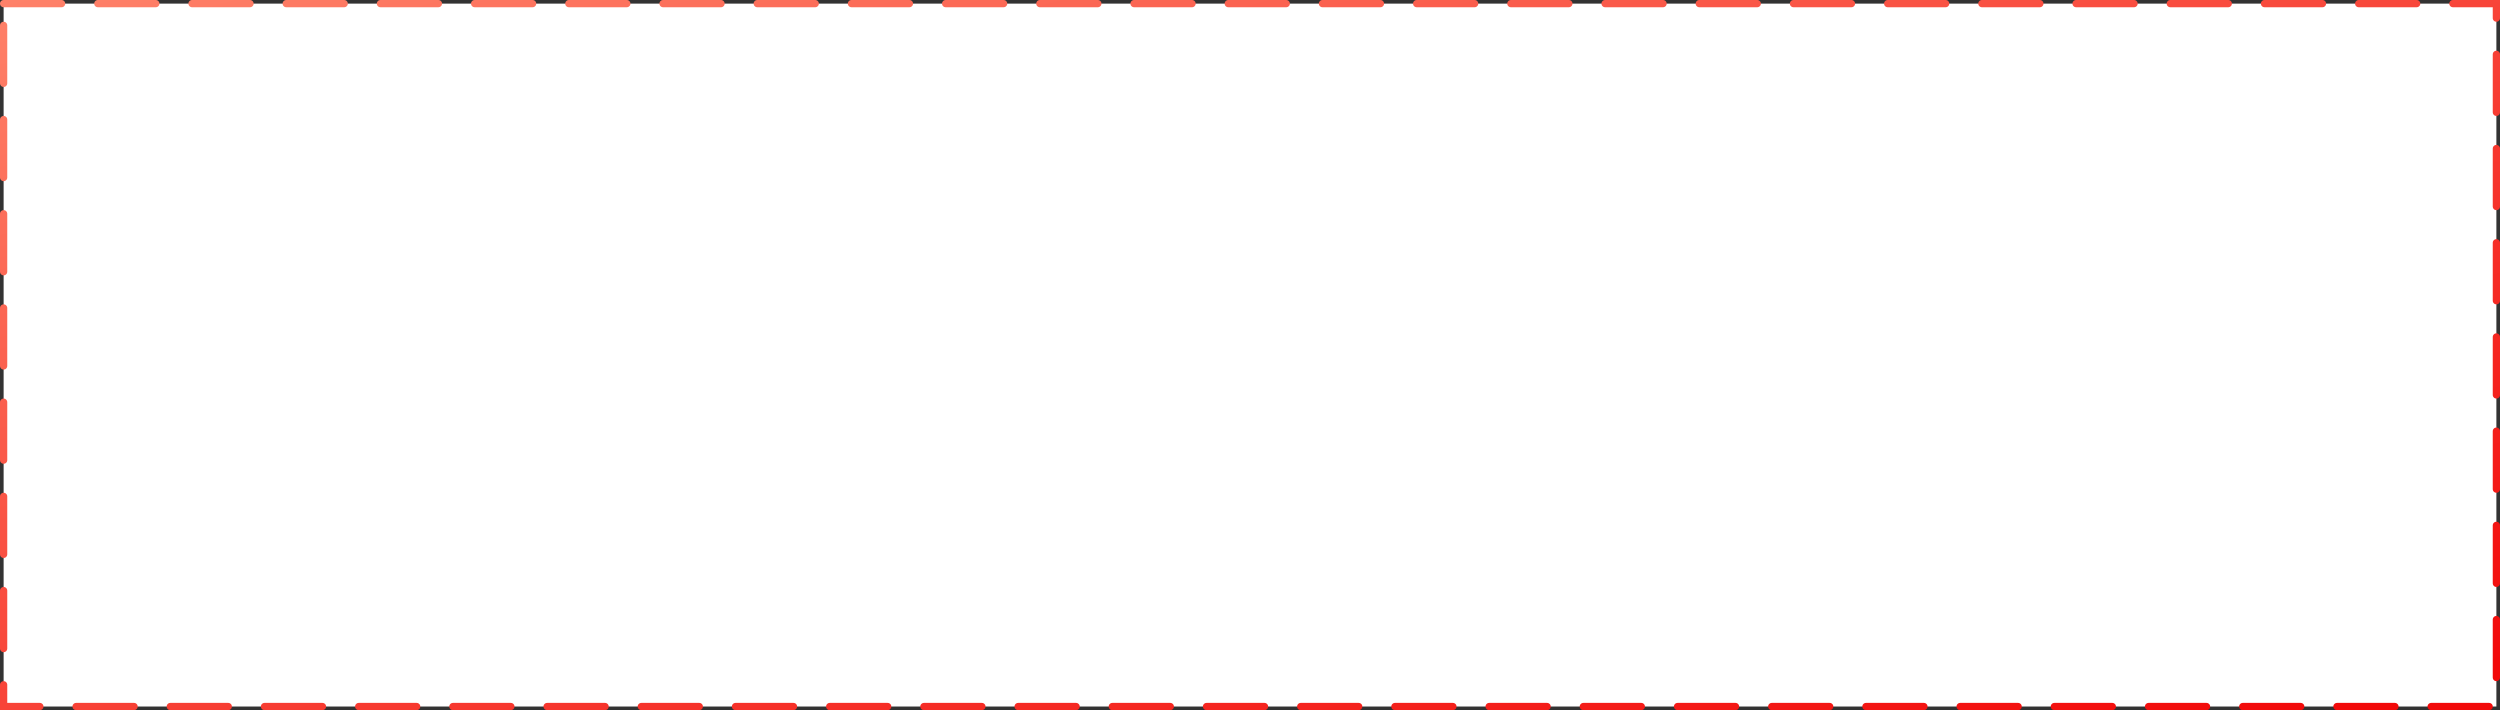 <?xml version="1.0" encoding="UTF-8"?> <svg xmlns="http://www.w3.org/2000/svg" width="345" height="98" viewBox="0 0 345 98" fill="none"><rect x="0" y="0" width="345" height="98" fill="#333333" stroke="none"/> <rect x="0.5" y="0.5" width="344" height="97" fill="white" stroke="url(#paint0_linear_245_480)" stroke-linecap="round" stroke-dasharray="8 5"></rect> <defs> <linearGradient id="paint0_linear_245_480" x1="345" y1="91.437" x2="293.876" y2="-94.541" gradientUnits="userSpaceOnUse"> <stop stop-color="#F20A0A"></stop> <stop offset="0.538" stop-color="#F94F41"></stop> <stop offset="1" stop-color="#FF8A70"></stop> </linearGradient> </defs> </svg> 